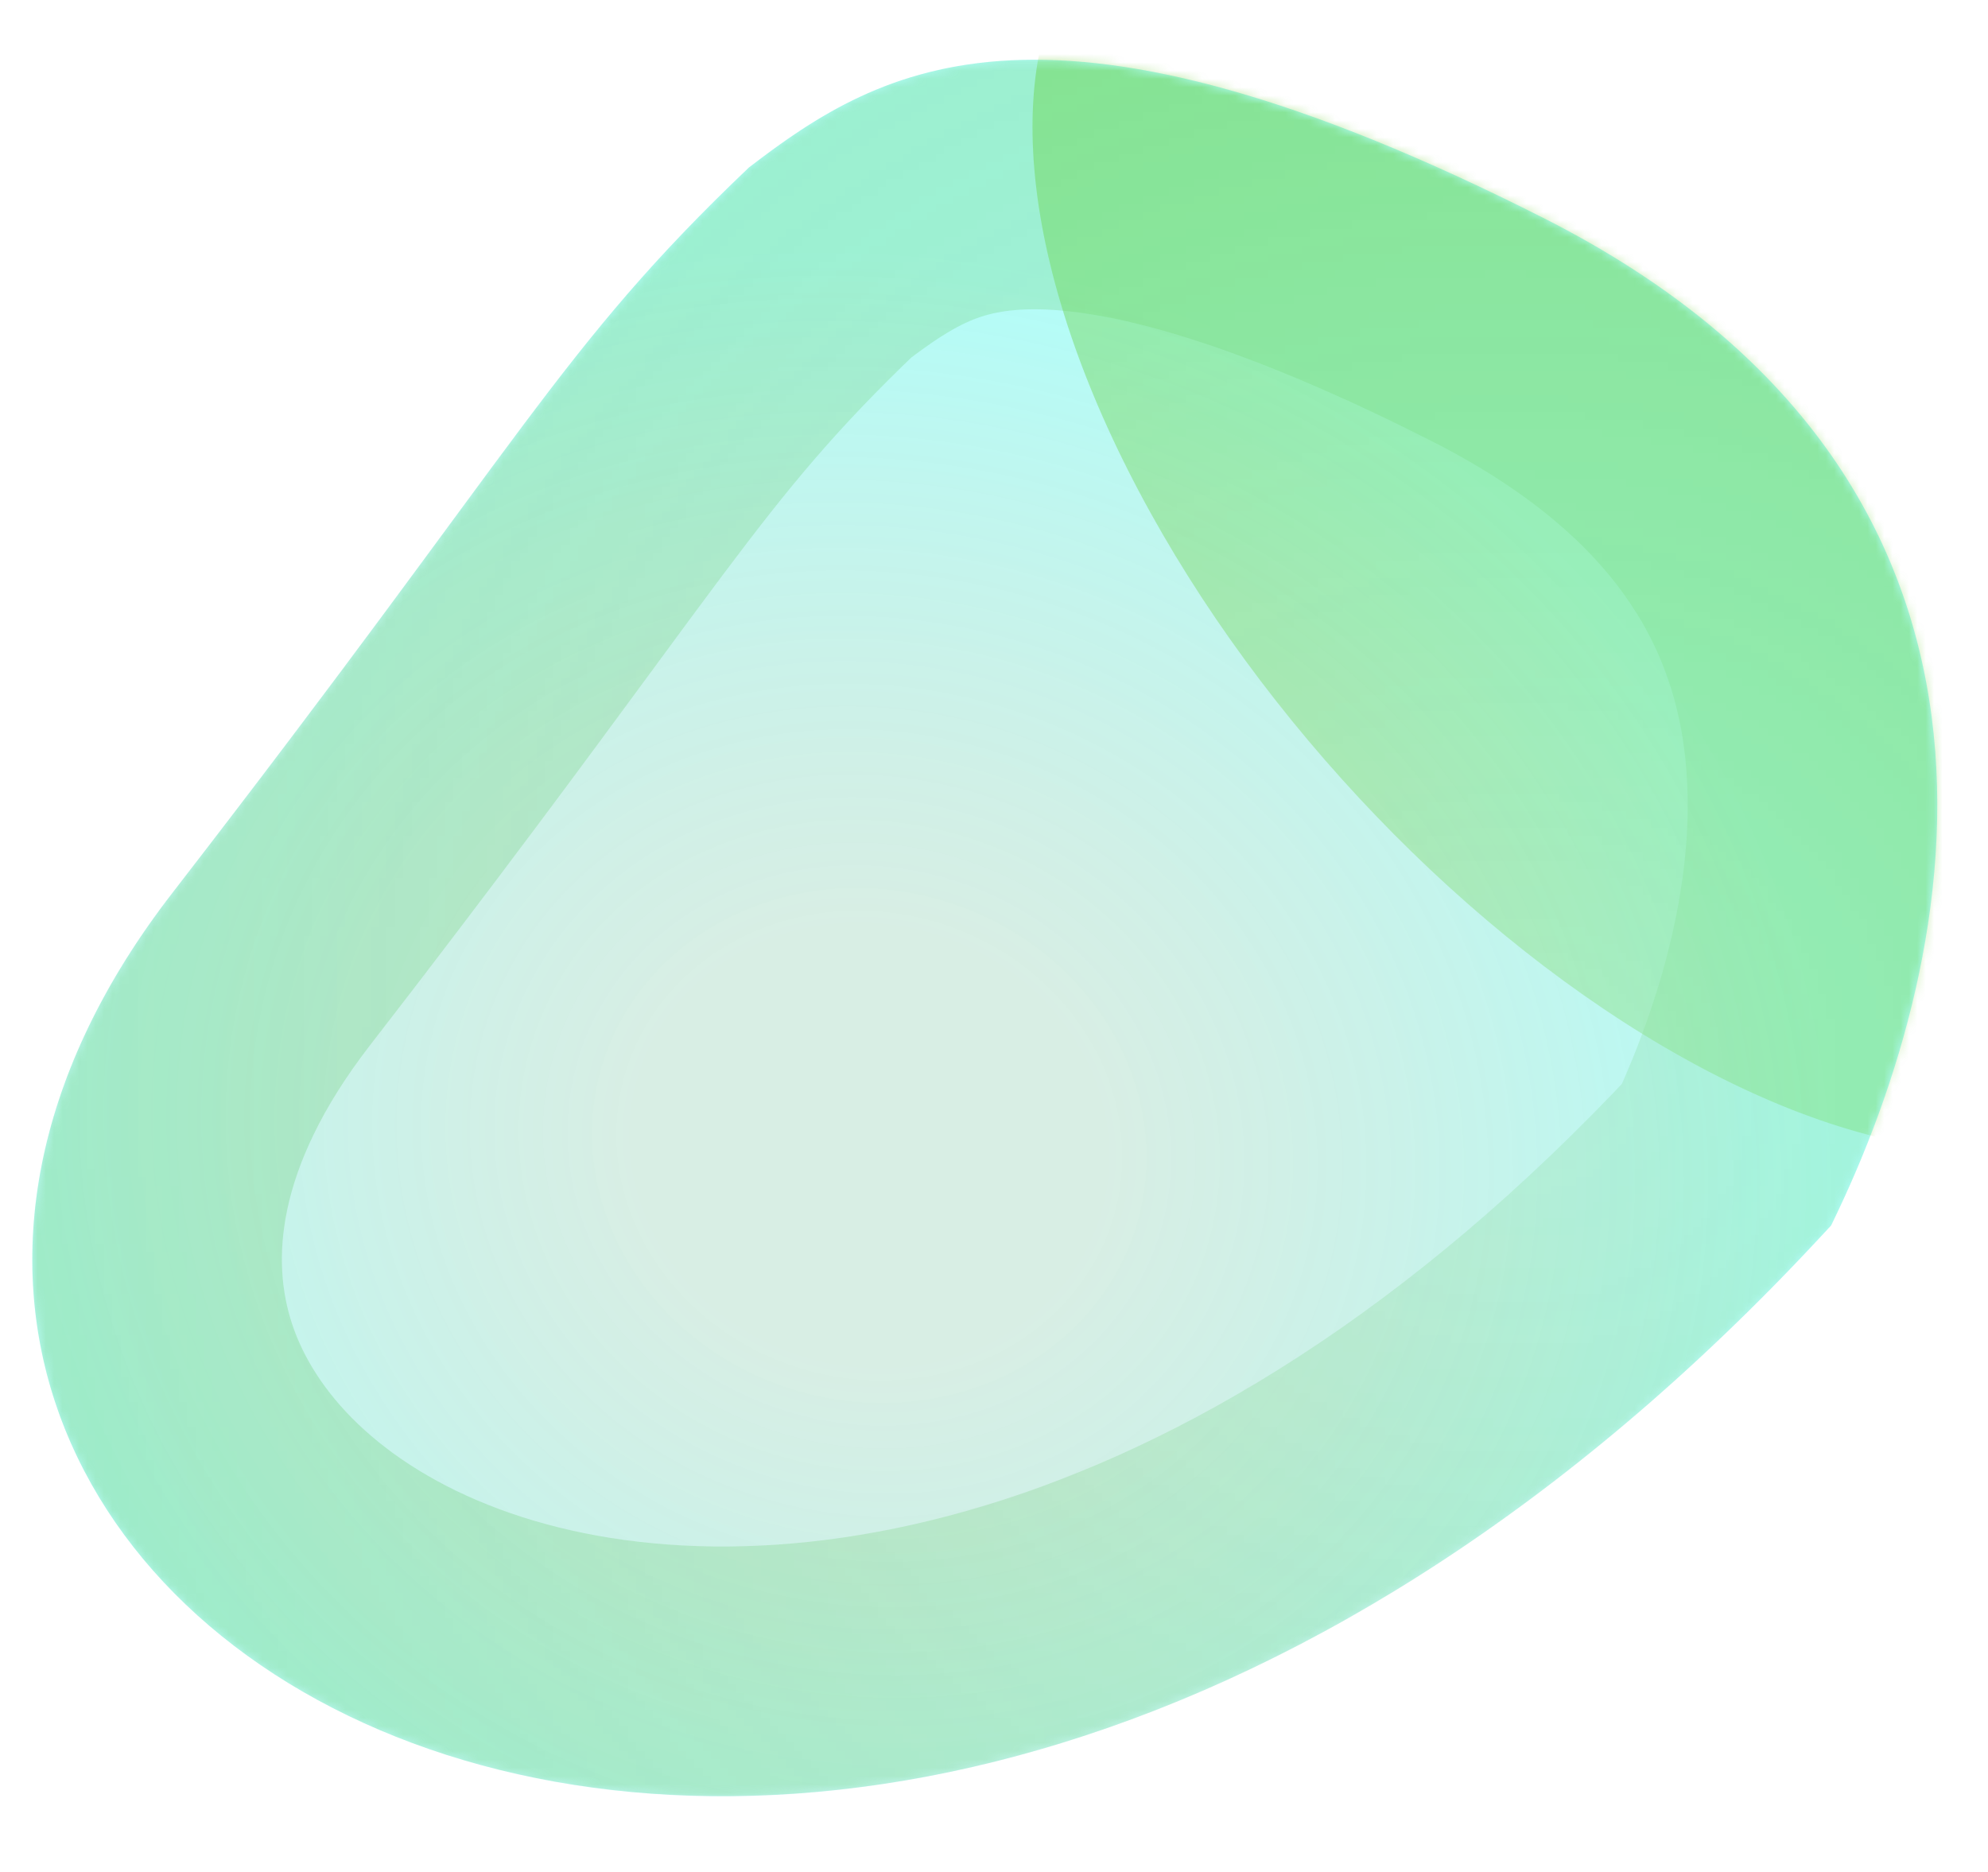 <?xml version="1.0" encoding="UTF-8"?> <svg xmlns="http://www.w3.org/2000/svg" width="239" height="225" viewBox="0 0 239 225" fill="none"> <path d="M185.573 26.213C247.72 57.663 236.322 114.315 220.137 147.319C97.694 280.742 -45.72 193.173 20.715 107.354C63.324 52.312 67.132 41.955 90.029 20.14C106.135 7.762 126.104 -3.883 185.573 26.213Z" fill="url(#paint0_radial_55_64)" fill-opacity="0.3"></path> <mask id="mask0_55_64" style="mask-type:alpha" maskUnits="userSpaceOnUse" x="3" y="7" width="230" height="209"> <path d="M185.573 26.213C247.72 57.663 236.322 114.315 220.137 147.319C97.694 280.742 -45.72 193.173 20.715 107.354C63.324 52.312 67.132 41.955 90.029 20.14C106.135 7.762 126.104 -3.883 185.573 26.213Z" fill="url(#paint1_radial_55_64)"></path> </mask> <g mask="url(#mask0_55_64)"> <g filter="url(#filter0_f_55_64)"> <path d="M178.8 39.596C205.661 53.19 215.131 71.056 217.355 88.122C219.624 105.532 214.533 123.997 207.592 138.792C149.843 200.748 90.252 208.672 54.827 195.493C36.758 188.772 25.178 176.884 20.87 163.857C16.692 151.22 18.453 134.779 32.576 116.536C47.926 96.707 58.402 82.467 66.381 71.62C69.513 67.362 72.26 63.627 74.767 60.283C83.411 48.749 89.476 41.442 99.797 31.554C106.743 26.267 112.694 22.693 122.263 22.231C132.948 21.716 150.064 25.054 178.8 39.596Z" stroke="#60C863" stroke-opacity="0.4" stroke-width="30"></path> </g> <g filter="url(#filter1_f_55_64)"> <ellipse rx="94.441" ry="48.658" transform="matrix(0.693 0.721 -0.639 0.769 196.586 60.734)" fill="#4AC200" fill-opacity="0.5"></ellipse> </g> </g> <defs> <filter id="filter0_f_55_64" x="-56.121" y="-52.819" width="349.023" height="328.759" filterUnits="userSpaceOnUse" color-interpolation-filters="sRGB"> <feFlood flood-opacity="0" result="BackgroundImageFix"></feFlood> <feBlend mode="normal" in="SourceGraphic" in2="BackgroundImageFix" result="shape"></feBlend> <feGaussianBlur stdDeviation="30" result="effect1_foregroundBlur_55_64"></feGaussianBlur> </filter> <filter id="filter1_f_55_64" x="24.123" y="-116.987" width="344.925" height="355.442" filterUnits="userSpaceOnUse" color-interpolation-filters="sRGB"> <feFlood flood-opacity="0" result="BackgroundImageFix"></feFlood> <feBlend mode="normal" in="SourceGraphic" in2="BackgroundImageFix" result="shape"></feBlend> <feGaussianBlur stdDeviation="50" result="effect1_foregroundBlur_55_64"></feGaussianBlur> </filter> <radialGradient id="paint0_radial_55_64" cx="0" cy="0" r="1" gradientUnits="userSpaceOnUse" gradientTransform="translate(104.615 137.662) rotate(-162.036) scale(137.08 126.771)"> <stop offset="0.203" stop-color="#2AA36E" stop-opacity="0.61"></stop> <stop offset="0.839" stop-color="#00F9EA"></stop> </radialGradient> <radialGradient id="paint1_radial_55_64" cx="0" cy="0" r="1" gradientUnits="userSpaceOnUse" gradientTransform="translate(182.573 129.824) rotate(-173.943) scale(316.657 296.455)"> <stop stop-color="#2AA36E" stop-opacity="0.37"></stop> <stop offset="1" stop-color="#2AA36E"></stop> </radialGradient> </defs> </svg> 